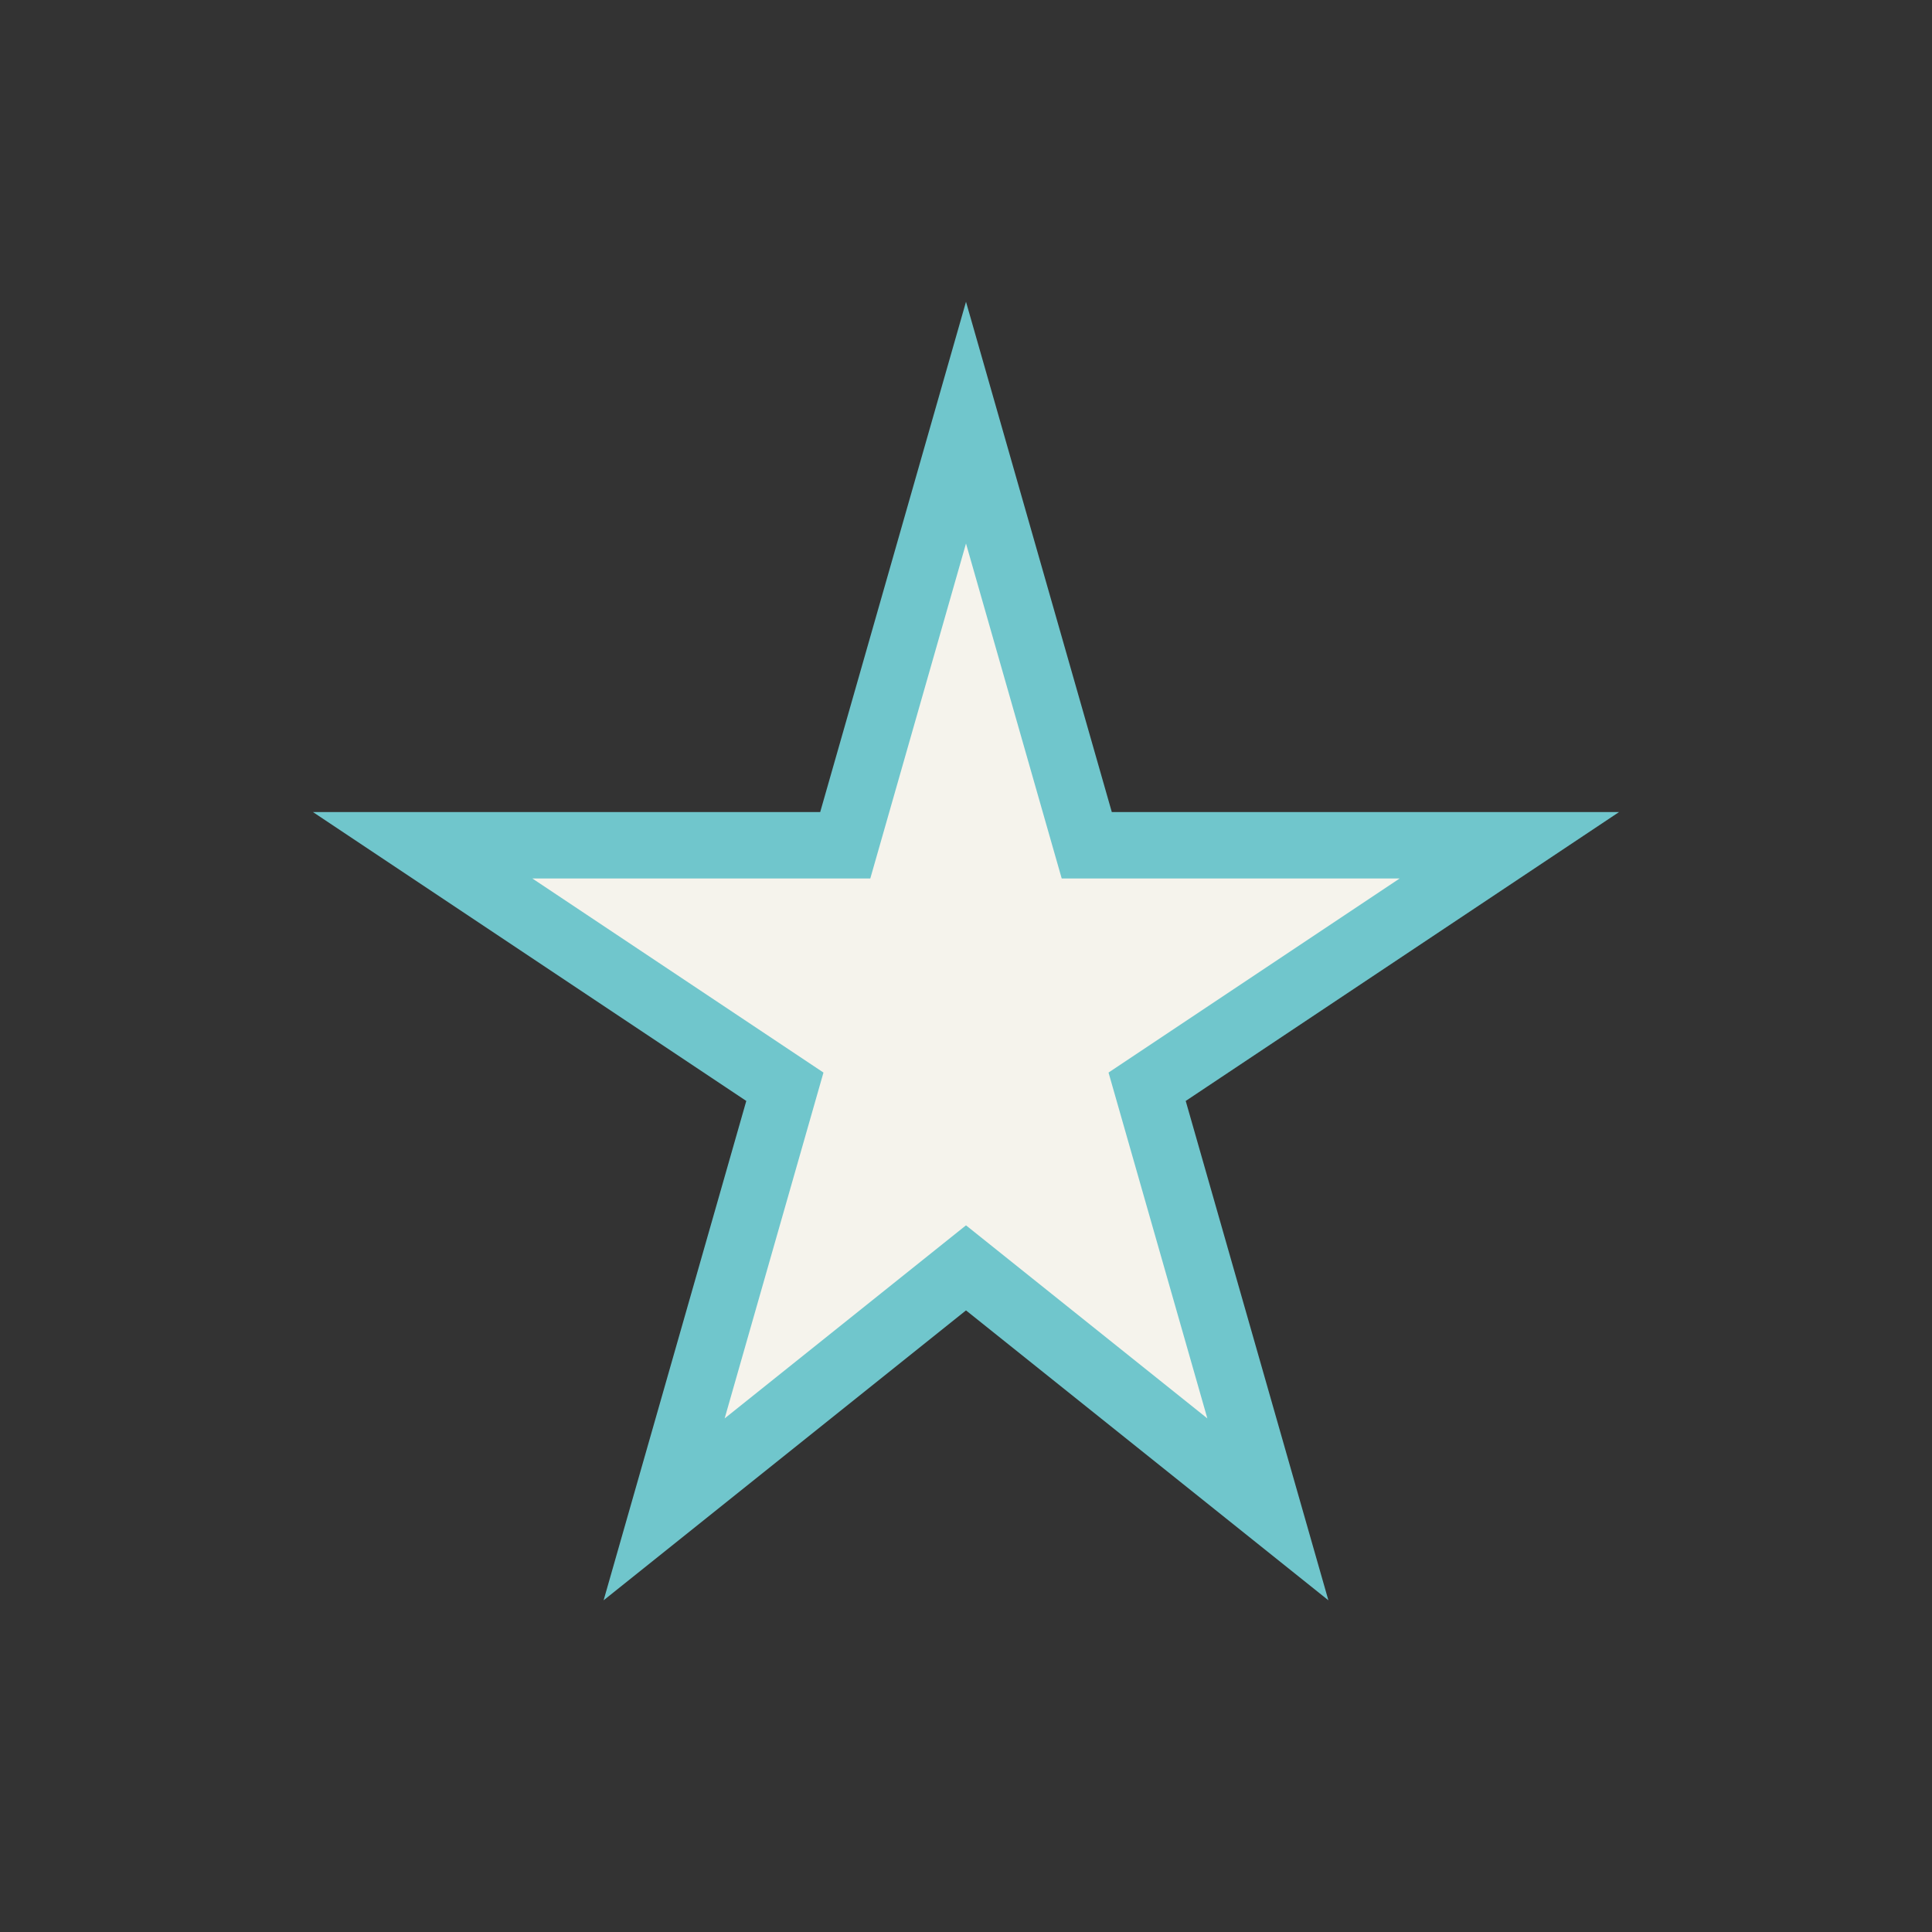 <?xml version="1.0" encoding="UTF-8"?>
<svg xmlns="http://www.w3.org/2000/svg" width="32" height="32" viewBox="0 0 32 32"><rect x="0" y="0" width="32" height="32" fill="#333333" stroke="none"/><polygon points="16,7 18,14 25,14 19,18 21,25 16,21 11,25 13,18 7,14 14,14" fill="#F5F3EC" stroke="#70C6CC" stroke-width="1.1"/></svg>